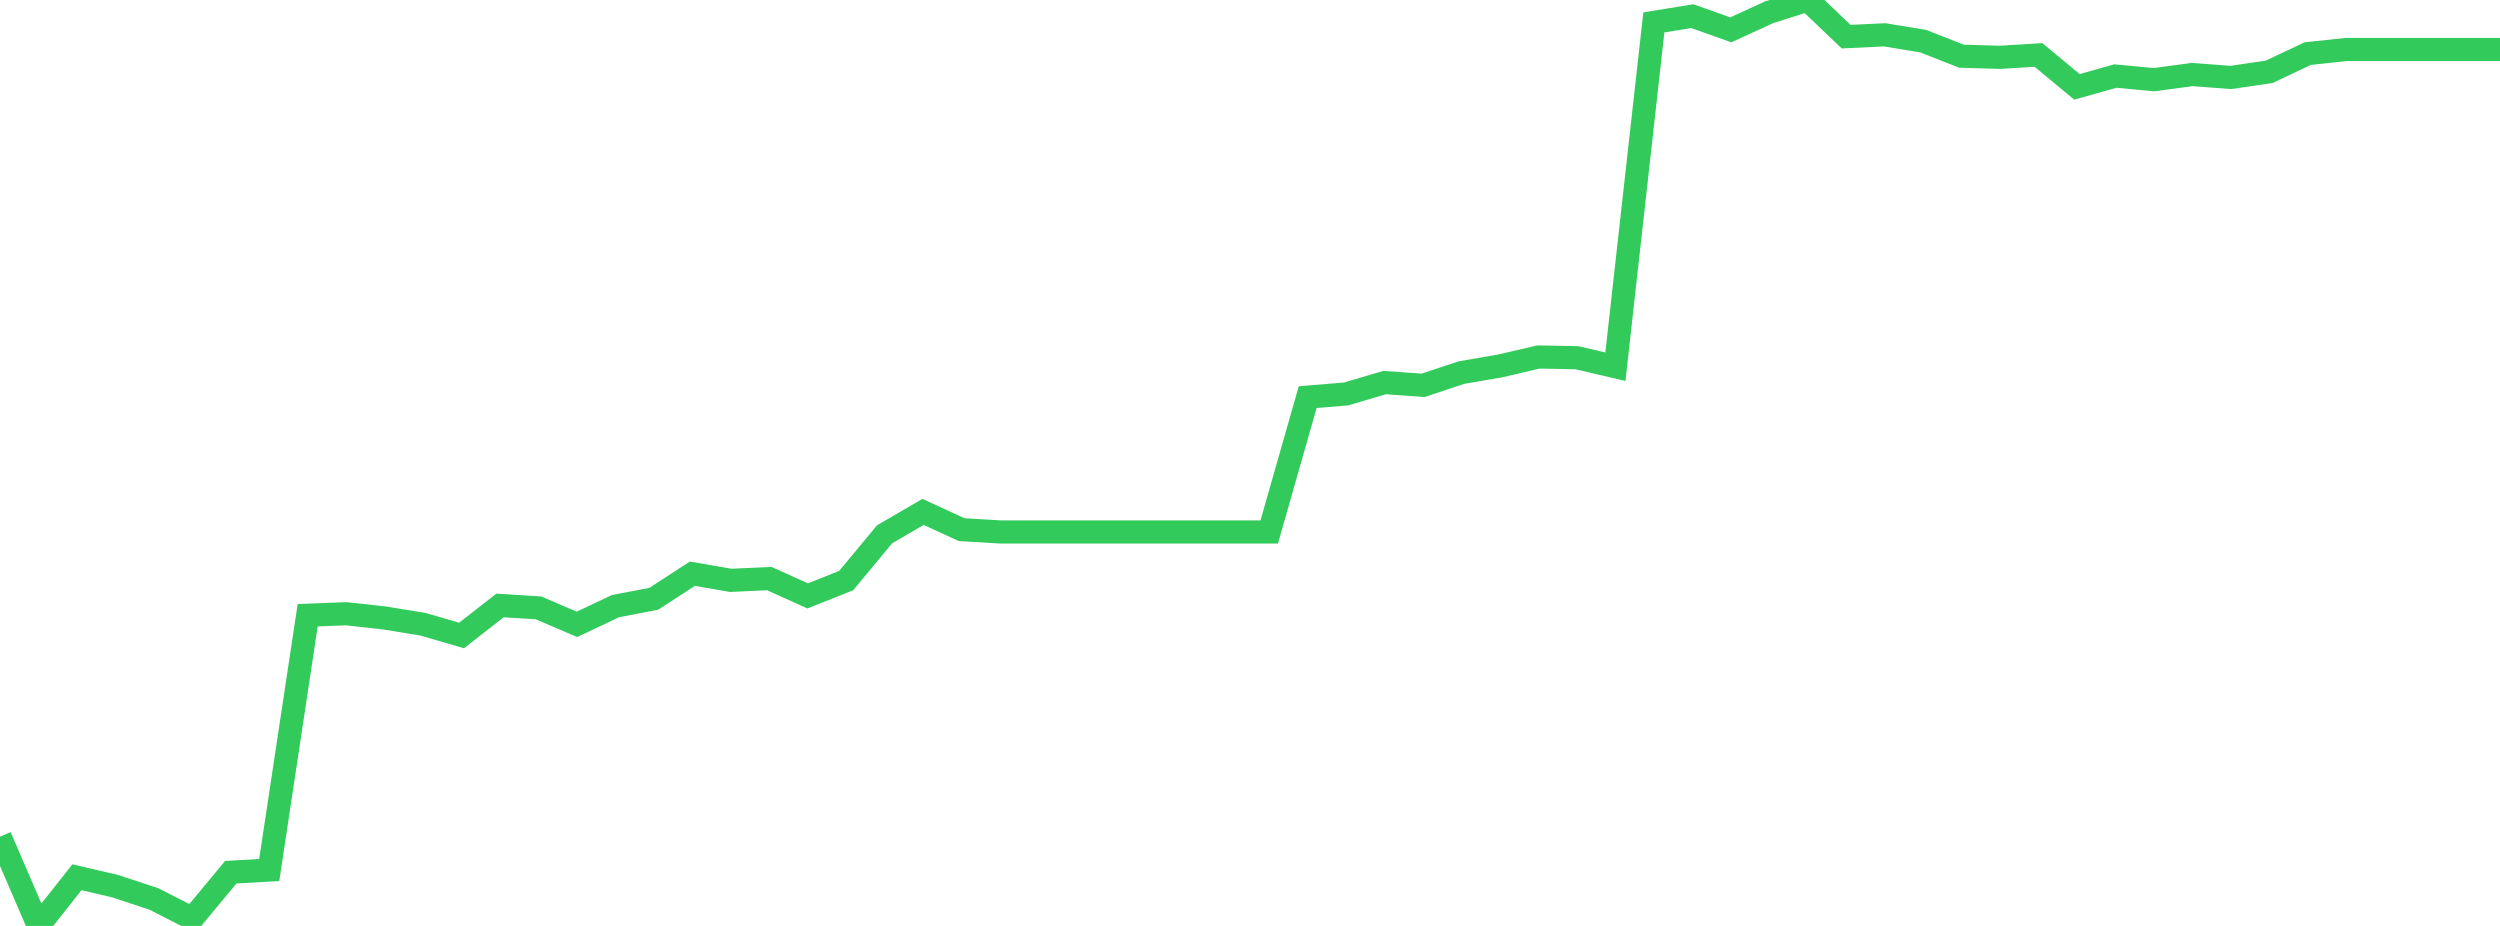 <?xml version="1.0" standalone="no"?>
<!DOCTYPE svg PUBLIC "-//W3C//DTD SVG 1.1//EN" "http://www.w3.org/Graphics/SVG/1.1/DTD/svg11.dtd">

<svg width="135" height="50" viewBox="0 0 135 50" preserveAspectRatio="none" 
  xmlns="http://www.w3.org/2000/svg"
  xmlns:xlink="http://www.w3.org/1999/xlink">


<polyline points="0.0, 45.18 2.077, 50.0 4.154, 47.371 6.231, 47.857 8.308, 48.543 10.385, 49.602 12.462, 47.099 14.538, 46.982 16.615, 33.221 18.692, 33.142 20.769, 33.371 22.846, 33.711 24.923, 34.316 27.0, 32.696 29.077, 32.824 31.154, 33.716 33.231, 32.733 35.308, 32.333 37.385, 30.981 39.462, 31.339 41.538, 31.243 43.615, 32.178 45.692, 31.353 47.769, 28.85 49.846, 27.642 51.923, 28.6 54.0, 28.725 56.077, 28.725 58.154, 28.725 60.231, 28.725 62.308, 28.725 64.385, 28.725 66.462, 28.725 68.538, 28.725 70.615, 21.446 72.692, 21.273 74.769, 20.659 76.846, 20.807 78.923, 20.119 81.0, 19.762 83.077, 19.277 85.154, 19.317 87.231, 19.803 89.308, 1.209 91.385, 0.873 93.462, 1.611 95.538, 0.661 97.615, 0.0 99.692, 1.979 101.769, 1.88 103.846, 2.22 105.923, 3.035 108.0, 3.096 110.077, 2.967 112.154, 4.69 114.231, 4.107 116.308, 4.303 118.385, 4.025 120.462, 4.183 122.538, 3.877 124.615, 2.896 126.692, 2.672 128.769, 2.672 130.846, 2.672 132.923, 2.672 135.0, 2.672" fill="none" stroke="#32ca5b" stroke-width="1.25"/>

</svg>